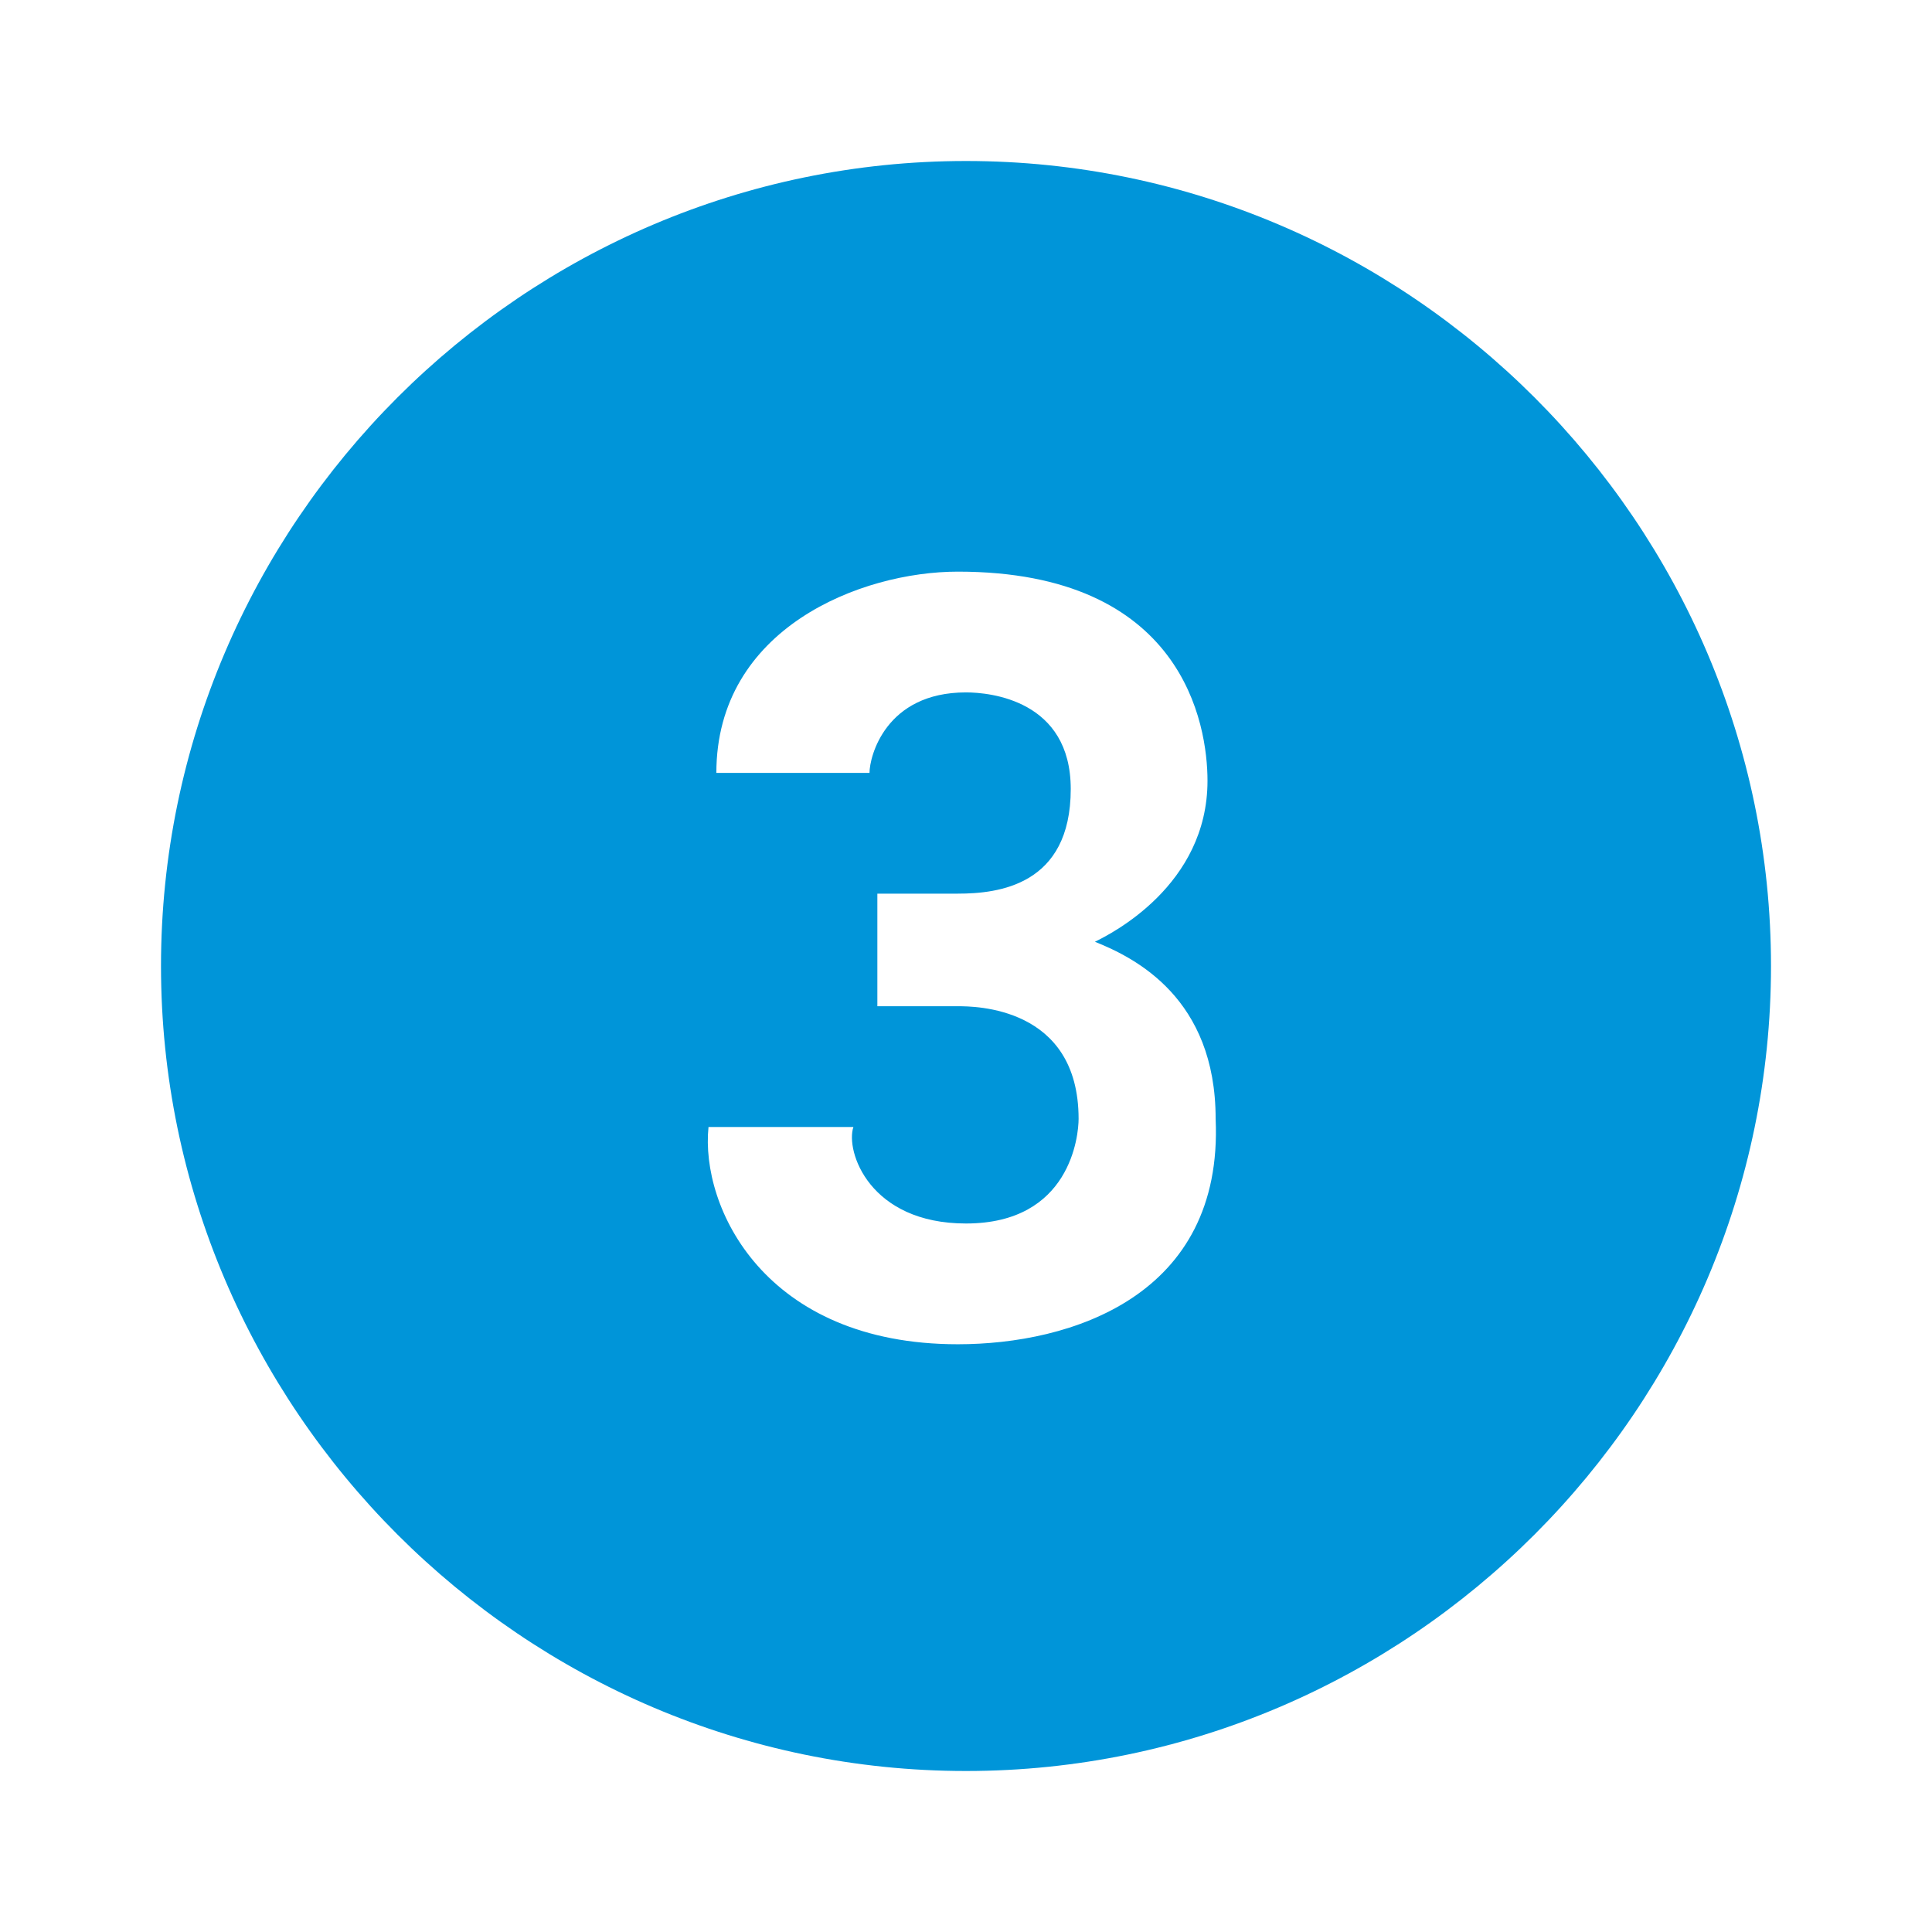 <svg xmlns="http://www.w3.org/2000/svg" xmlns:xlink="http://www.w3.org/1999/xlink" width="100" zoomAndPan="magnify" viewBox="0 0 75 75" height="100" preserveAspectRatio="xMidYMid meet"><path fill="#0095d9" d="M 37.5 6.25 C 20.312 6.25 6.25 20.312 6.25 37.5 C 6.25 54.688 20.312 68.75 37.5 68.75 C 54.688 68.75 68.75 54.688 68.75 37.5 C 68.75 20.312 54.688 6.25 37.5 6.25 Z M 37.184 52.184 C 29.688 52.184 27.184 46.875 27.504 43.75 L 33.129 43.75 C 32.812 44.691 33.754 47.496 37.5 47.496 C 41.566 47.496 41.871 44.066 41.871 43.434 C 41.871 39.062 37.816 39.062 37.184 39.062 L 34.059 39.062 L 34.059 34.691 L 37.184 34.691 C 38.746 34.691 41.566 34.375 41.566 30.629 C 41.566 27.184 38.441 26.879 37.5 26.879 C 34.375 26.879 33.754 29.371 33.754 30.004 L 27.809 30.004 C 27.809 24.379 33.434 22.191 37.184 22.191 C 45.934 22.191 46.875 28.125 46.875 30.309 C 46.875 34.375 43.129 36.254 42.504 36.559 C 44.066 37.184 47.191 38.746 47.191 43.434 C 47.496 50.316 41.566 52.184 37.184 52.184 Z M 37.184 52.184 " fill-opacity="1" fill-rule="nonzero"></path></svg>